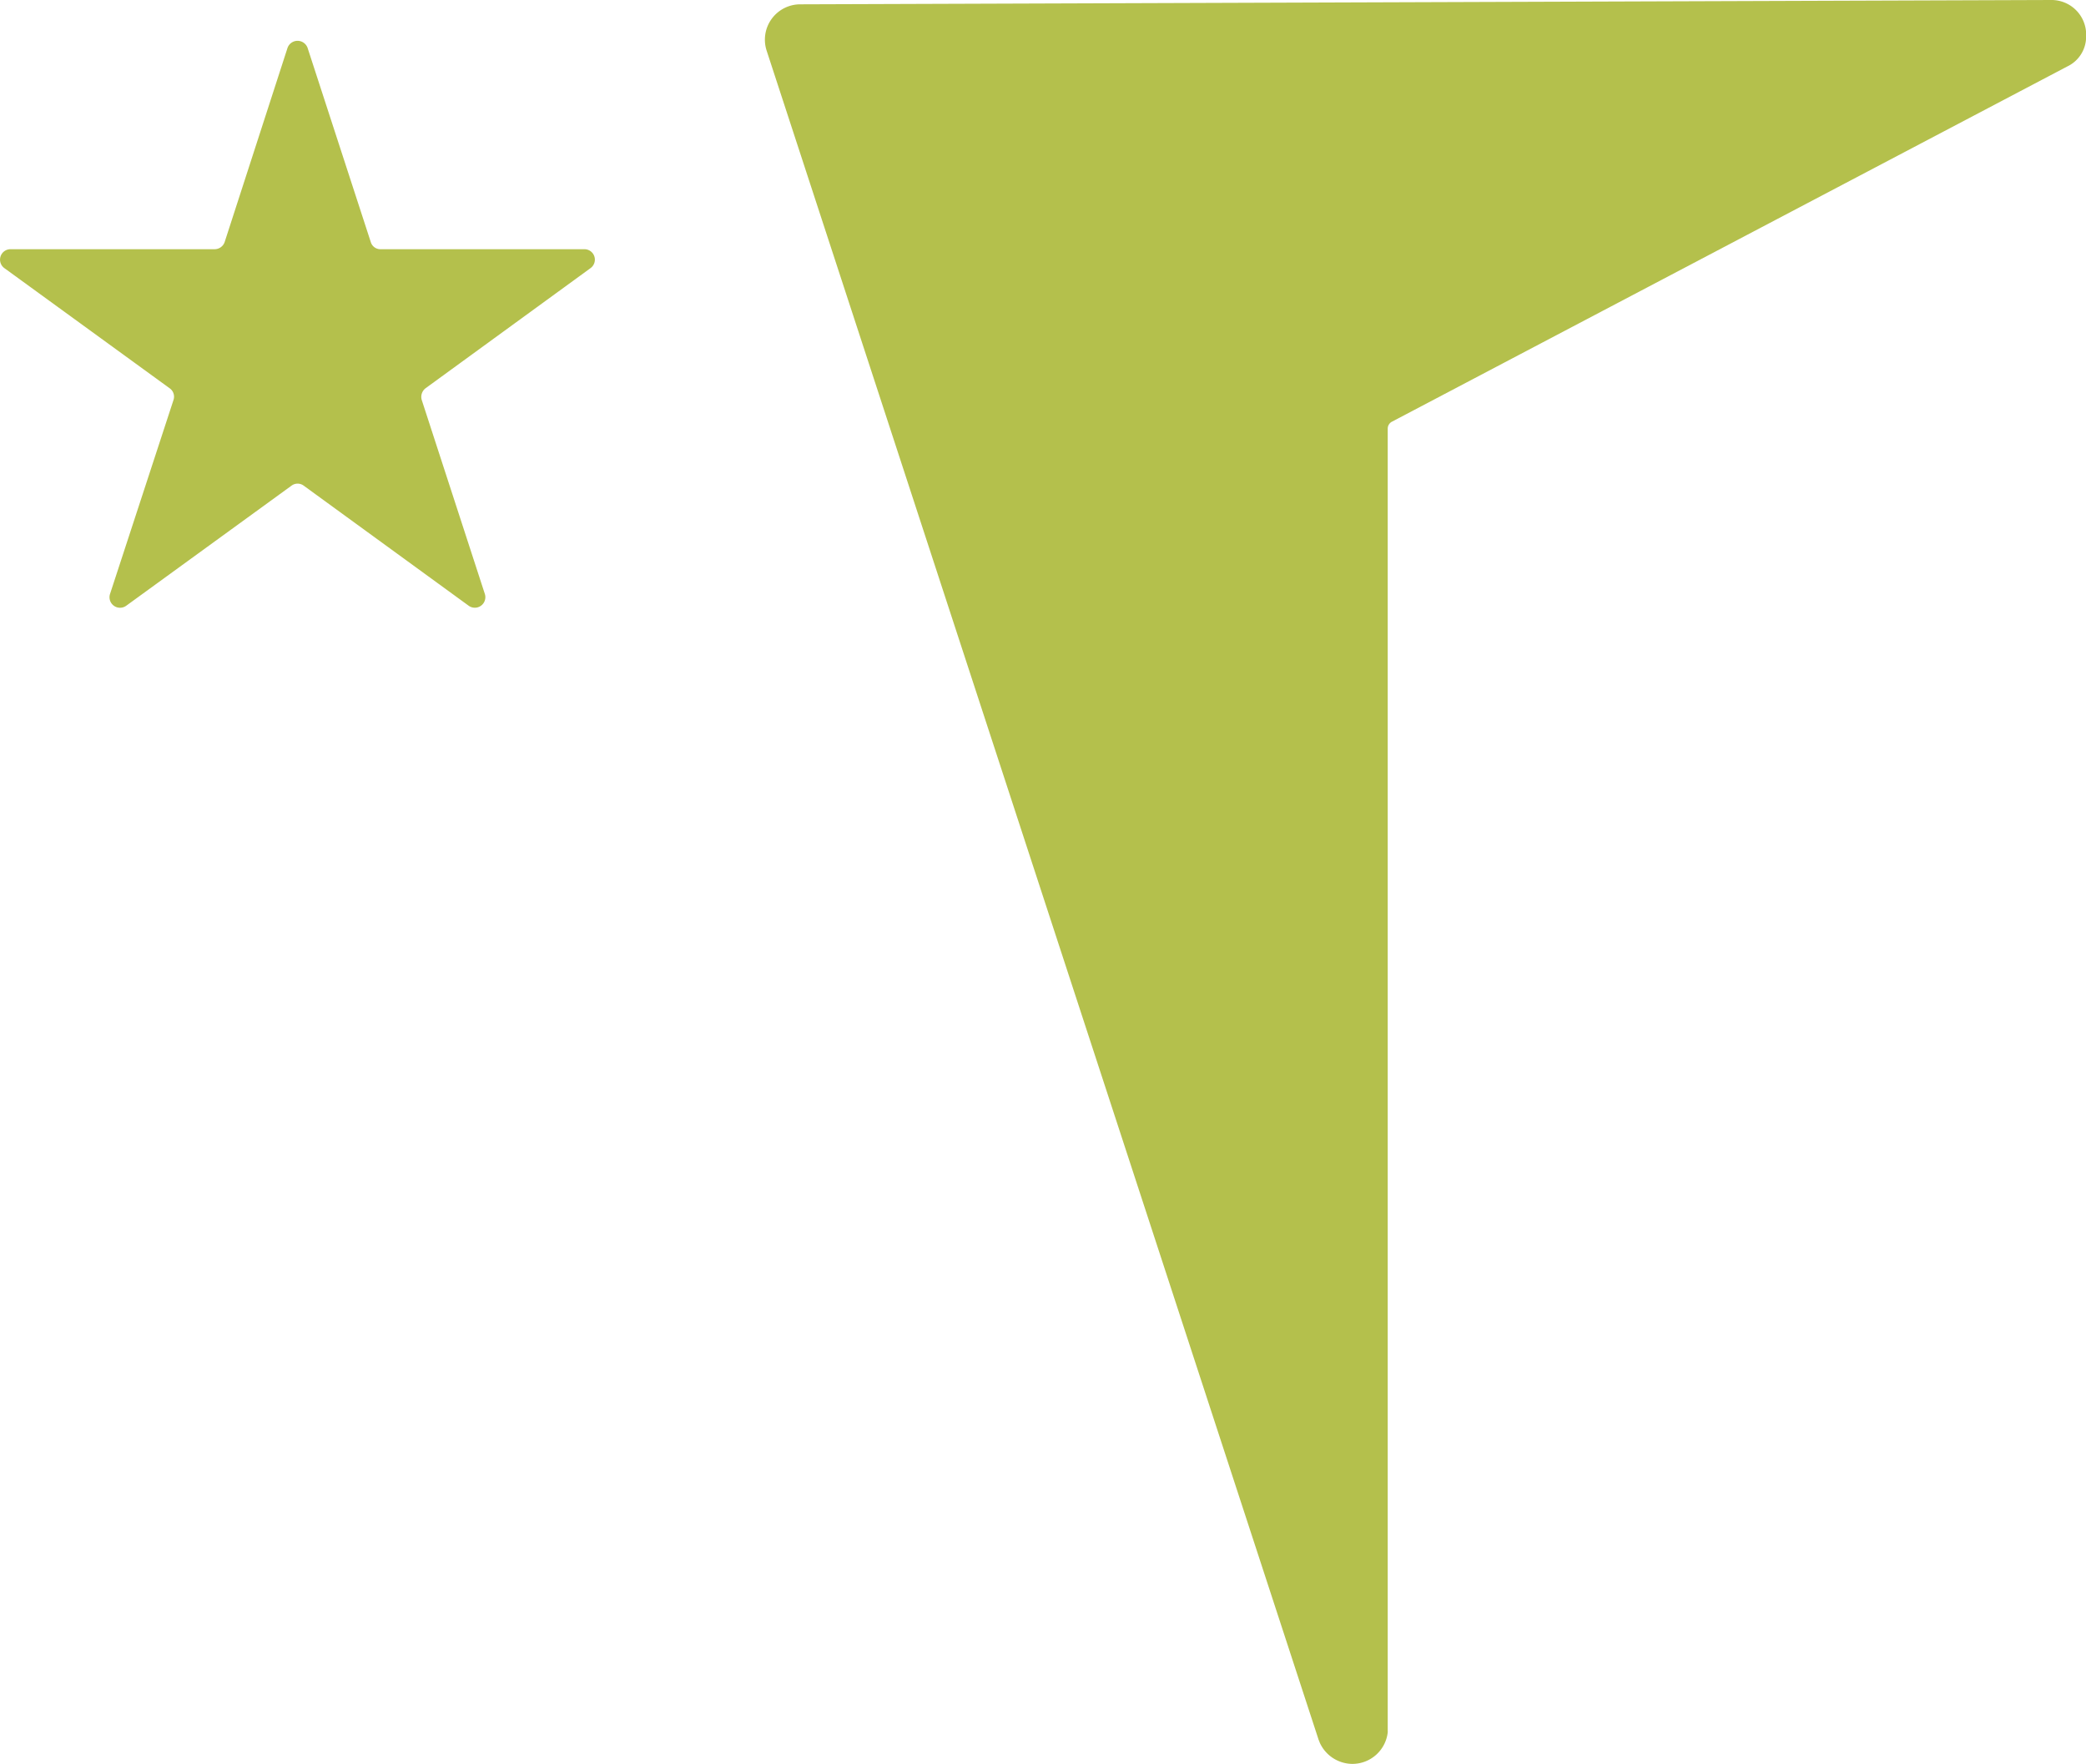 <svg xmlns="http://www.w3.org/2000/svg" viewBox="0 0 530.97 448.96"><defs><style>.cls-1{fill:#b4c04c;}</style></defs><title>stellartees-symbol-green</title><g id="Layer_2" data-name="Layer 2"><g id="Layer_1-2" data-name="Layer 1"><path class="cls-1" d="M148.82,63.43H96.9a2.55,2.55,0,0,1-2.52-1.81L78.3,12.21a2.71,2.71,0,0,0-5.12,0l-16,49.41a2.71,2.71,0,0,1-2.52,1.81h-52a2.66,2.66,0,0,0-1.57,4.8L43.16,98.81a2.61,2.61,0,0,1,1,3L28,151.2a2.68,2.68,0,0,0,4.1,3l42.08-30.57a2.6,2.6,0,0,1,3.15,0l42,30.57a2.68,2.68,0,0,0,4.09-3l-16.07-49.4a2.77,2.77,0,0,1,1-3l42-30.58A2.66,2.66,0,0,0,148.82,63.43Z"/><path class="cls-1" d="M522.06,0,203.74,1.1a9,9,0,0,0-8.59,11.82L335.56,442.58c.08.31.24.55.32.86a9.18,9.18,0,0,0,8.35,5.52,9.06,9.06,0,0,0,9-8,1.42,1.42,0,0,0,0-.29V109.1a2,2,0,0,1,1.1-1.78h0L526.16,16.94A8.39,8.39,0,0,0,531,9.3,8.82,8.82,0,0,0,522.06,0Z"/></g></g></svg>